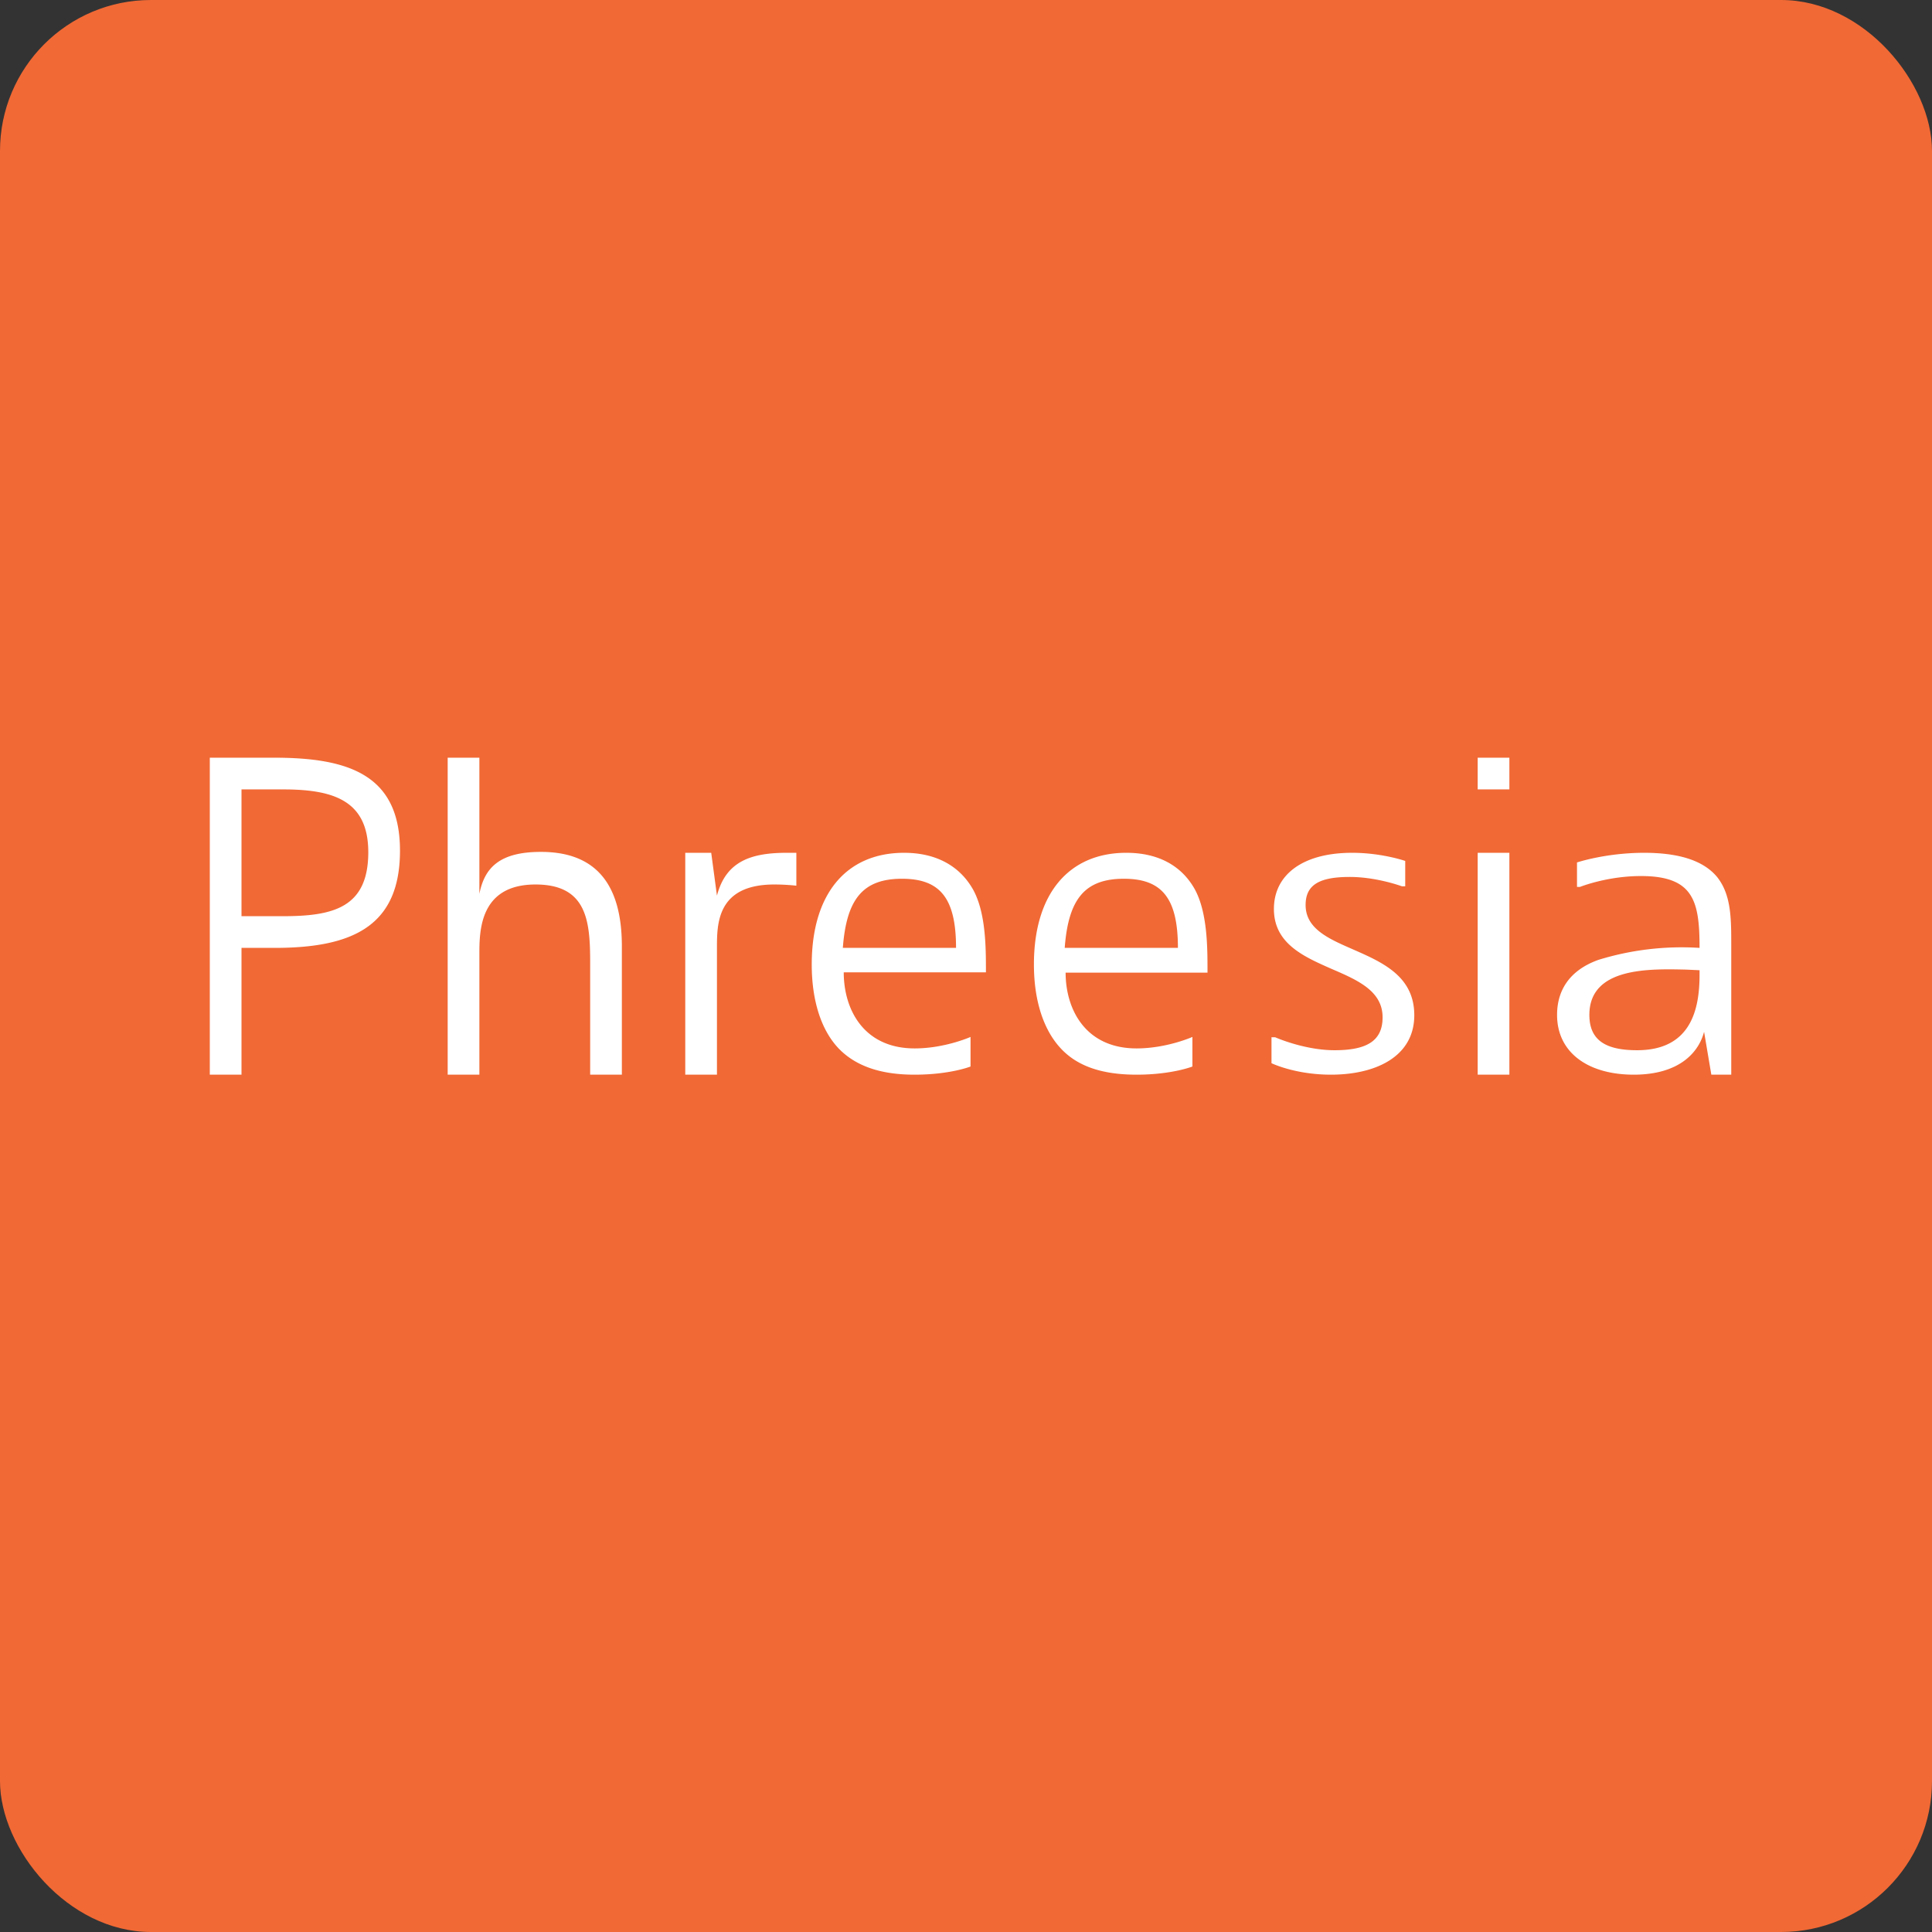 <!-- by FastBull --><svg xmlns="http://www.w3.org/2000/svg" width="64" height="64" viewBox="0 0 64 64"><rect x="0" y="0" width="64" height="64" fill="#333333" stroke="none"/><rect x="0" y="0" width="64" height="64" rx="5" ry="5" fill="#f16935" /><path fill="#f16935" d="M 2.75,2 L 61.55,2 L 61.55,60.80 L 2.75,60.80 L 2.75,2" /><path d="M 9.37,30.35 L 8,30.35 L 8,26.15 L 9.37,26.15 C 11.02,26.15 12.20,26.50 12.20,28.23 C 12.20,30.08 11.02,30.35 9.37,30.35 M 13.25,28.18 C 13.25,25.68 11.57,25.10 9.09,25.10 L 6.95,25.10 L 6.95,35.60 L 8,35.60 L 8,31.40 L 9.10,31.40 C 11.69,31.40 13.25,30.67 13.25,28.18 M 15.88,29.62 L 15.88,25.10 L 14.83,25.10 L 14.83,35.60 L 15.88,35.60 L 15.88,31.62 C 15.88,30.85 15.88,29.30 17.74,29.30 C 19.45,29.30 19.55,30.52 19.55,31.89 L 19.55,35.60 L 20.60,35.60 L 20.60,31.35 C 20.60,29.53 19.93,28.22 17.92,28.22 C 16.54,28.22 16.05,28.75 15.88,29.61 L 15.88,29.62 M 26.38,29.34 C 26.38,29.34 26.06,29.30 25.65,29.30 C 23.75,29.30 23.75,30.60 23.75,31.40 L 23.75,35.60 L 22.70,35.60 L 22.70,28.25 L 23.56,28.25 L 23.75,29.67 C 24.05,28.51 24.91,28.25 26.07,28.25 L 26.38,28.25 L 26.38,29.34 M 29.88,29.11 C 31.14,29.11 31.67,29.75 31.67,31.40 L 27.92,31.40 C 28.04,29.80 28.57,29.11 29.88,29.11 M 30.30,35.60 C 31.47,35.60 32.15,35.33 32.15,35.33 L 32.15,34.35 C 32.15,34.35 31.30,34.73 30.30,34.73 C 28.61,34.73 27.95,33.44 27.95,32.21 L 32.66,32.21 L 32.66,32.16 C 32.66,31.40 32.66,30.23 32.23,29.46 C 31.78,28.67 30.99,28.25 29.95,28.25 C 28.05,28.25 26.89,29.59 26.89,31.95 C 26.89,33.14 27.20,34.12 27.78,34.73 C 28.30,35.27 29.09,35.60 30.29,35.60 L 30.30,35.60 M 39.02,31.40 C 39.02,29.75 38.49,29.11 37.23,29.11 C 35.92,29.11 35.39,29.80 35.27,31.40 L 39.02,31.40 L 39.02,31.40 M 39.50,35.33 C 39.50,35.33 38.82,35.60 37.65,35.60 C 36.45,35.60 35.66,35.29 35.14,34.73 C 34.57,34.12 34.25,33.15 34.25,31.95 C 34.25,29.59 35.42,28.25 37.31,28.25 C 38.36,28.25 39.14,28.67 39.58,29.46 C 40,30.23 40,31.40 40,32.16 L 40,32.22 L 35.30,32.22 C 35.30,33.44 35.96,34.73 37.65,34.73 C 38.65,34.73 39.50,34.35 39.50,34.35 L 39.50,35.33 M 46.44,29.36 L 46.55,29.36 L 46.55,28.52 C 46.55,28.52 45.78,28.25 44.79,28.25 C 43.15,28.25 42.20,28.98 42.20,30.11 C 42.20,31.26 43.19,31.69 44.12,32.10 C 44.98,32.47 45.80,32.83 45.80,33.70 C 45.80,34.48 45.28,34.79 44.21,34.79 C 43.20,34.79 42.24,34.36 42.24,34.36 L 42.12,34.36 L 42.12,35.22 C 42.12,35.22 42.90,35.60 44.09,35.60 C 45.56,35.60 46.85,35.01 46.85,33.63 C 46.85,32.34 45.80,31.88 44.82,31.45 C 44.02,31.10 43.25,30.77 43.25,29.98 C 43.25,29.32 43.69,29.05 44.71,29.05 C 45.61,29.05 46.44,29.36 46.44,29.36 L 46.44,29.36 M 48.95,35.60 L 50,35.60 L 50,28.25 L 48.95,28.25 L 48.95,35.60 M 48.95,26.15 L 50,26.15 L 50,25.10 L 48.95,25.10 L 48.95,26.15 M 56.30,32.29 C 56.30,33.43 56.02,34.79 54.23,34.79 C 53.19,34.79 52.65,34.46 52.65,33.62 C 52.65,32.04 54.62,32.09 55.87,32.12 L 56.30,32.14 L 56.30,32.29 L 56.30,32.29 M 54.47,28.25 C 53.19,28.25 52.24,28.57 52.24,28.57 L 52.24,29.38 L 52.34,29.38 C 52.34,29.38 53.23,29.02 54.36,29.02 C 56.11,29.02 56.30,29.86 56.30,31.40 A 9.35,9.35 0 0,0 52.94,31.80 C 51.95,32.16 51.58,32.85 51.58,33.62 C 51.58,34.87 52.61,35.60 54.12,35.60 C 55.62,35.60 56.27,34.87 56.45,34.18 L 56.69,35.60 L 57.35,35.60 L 57.35,31.32 C 57.35,30.42 57.35,29.64 56.88,29.05 C 56.39,28.46 55.51,28.25 54.46,28.25 L 54.47,28.25" fill="#ffffff" /></svg>